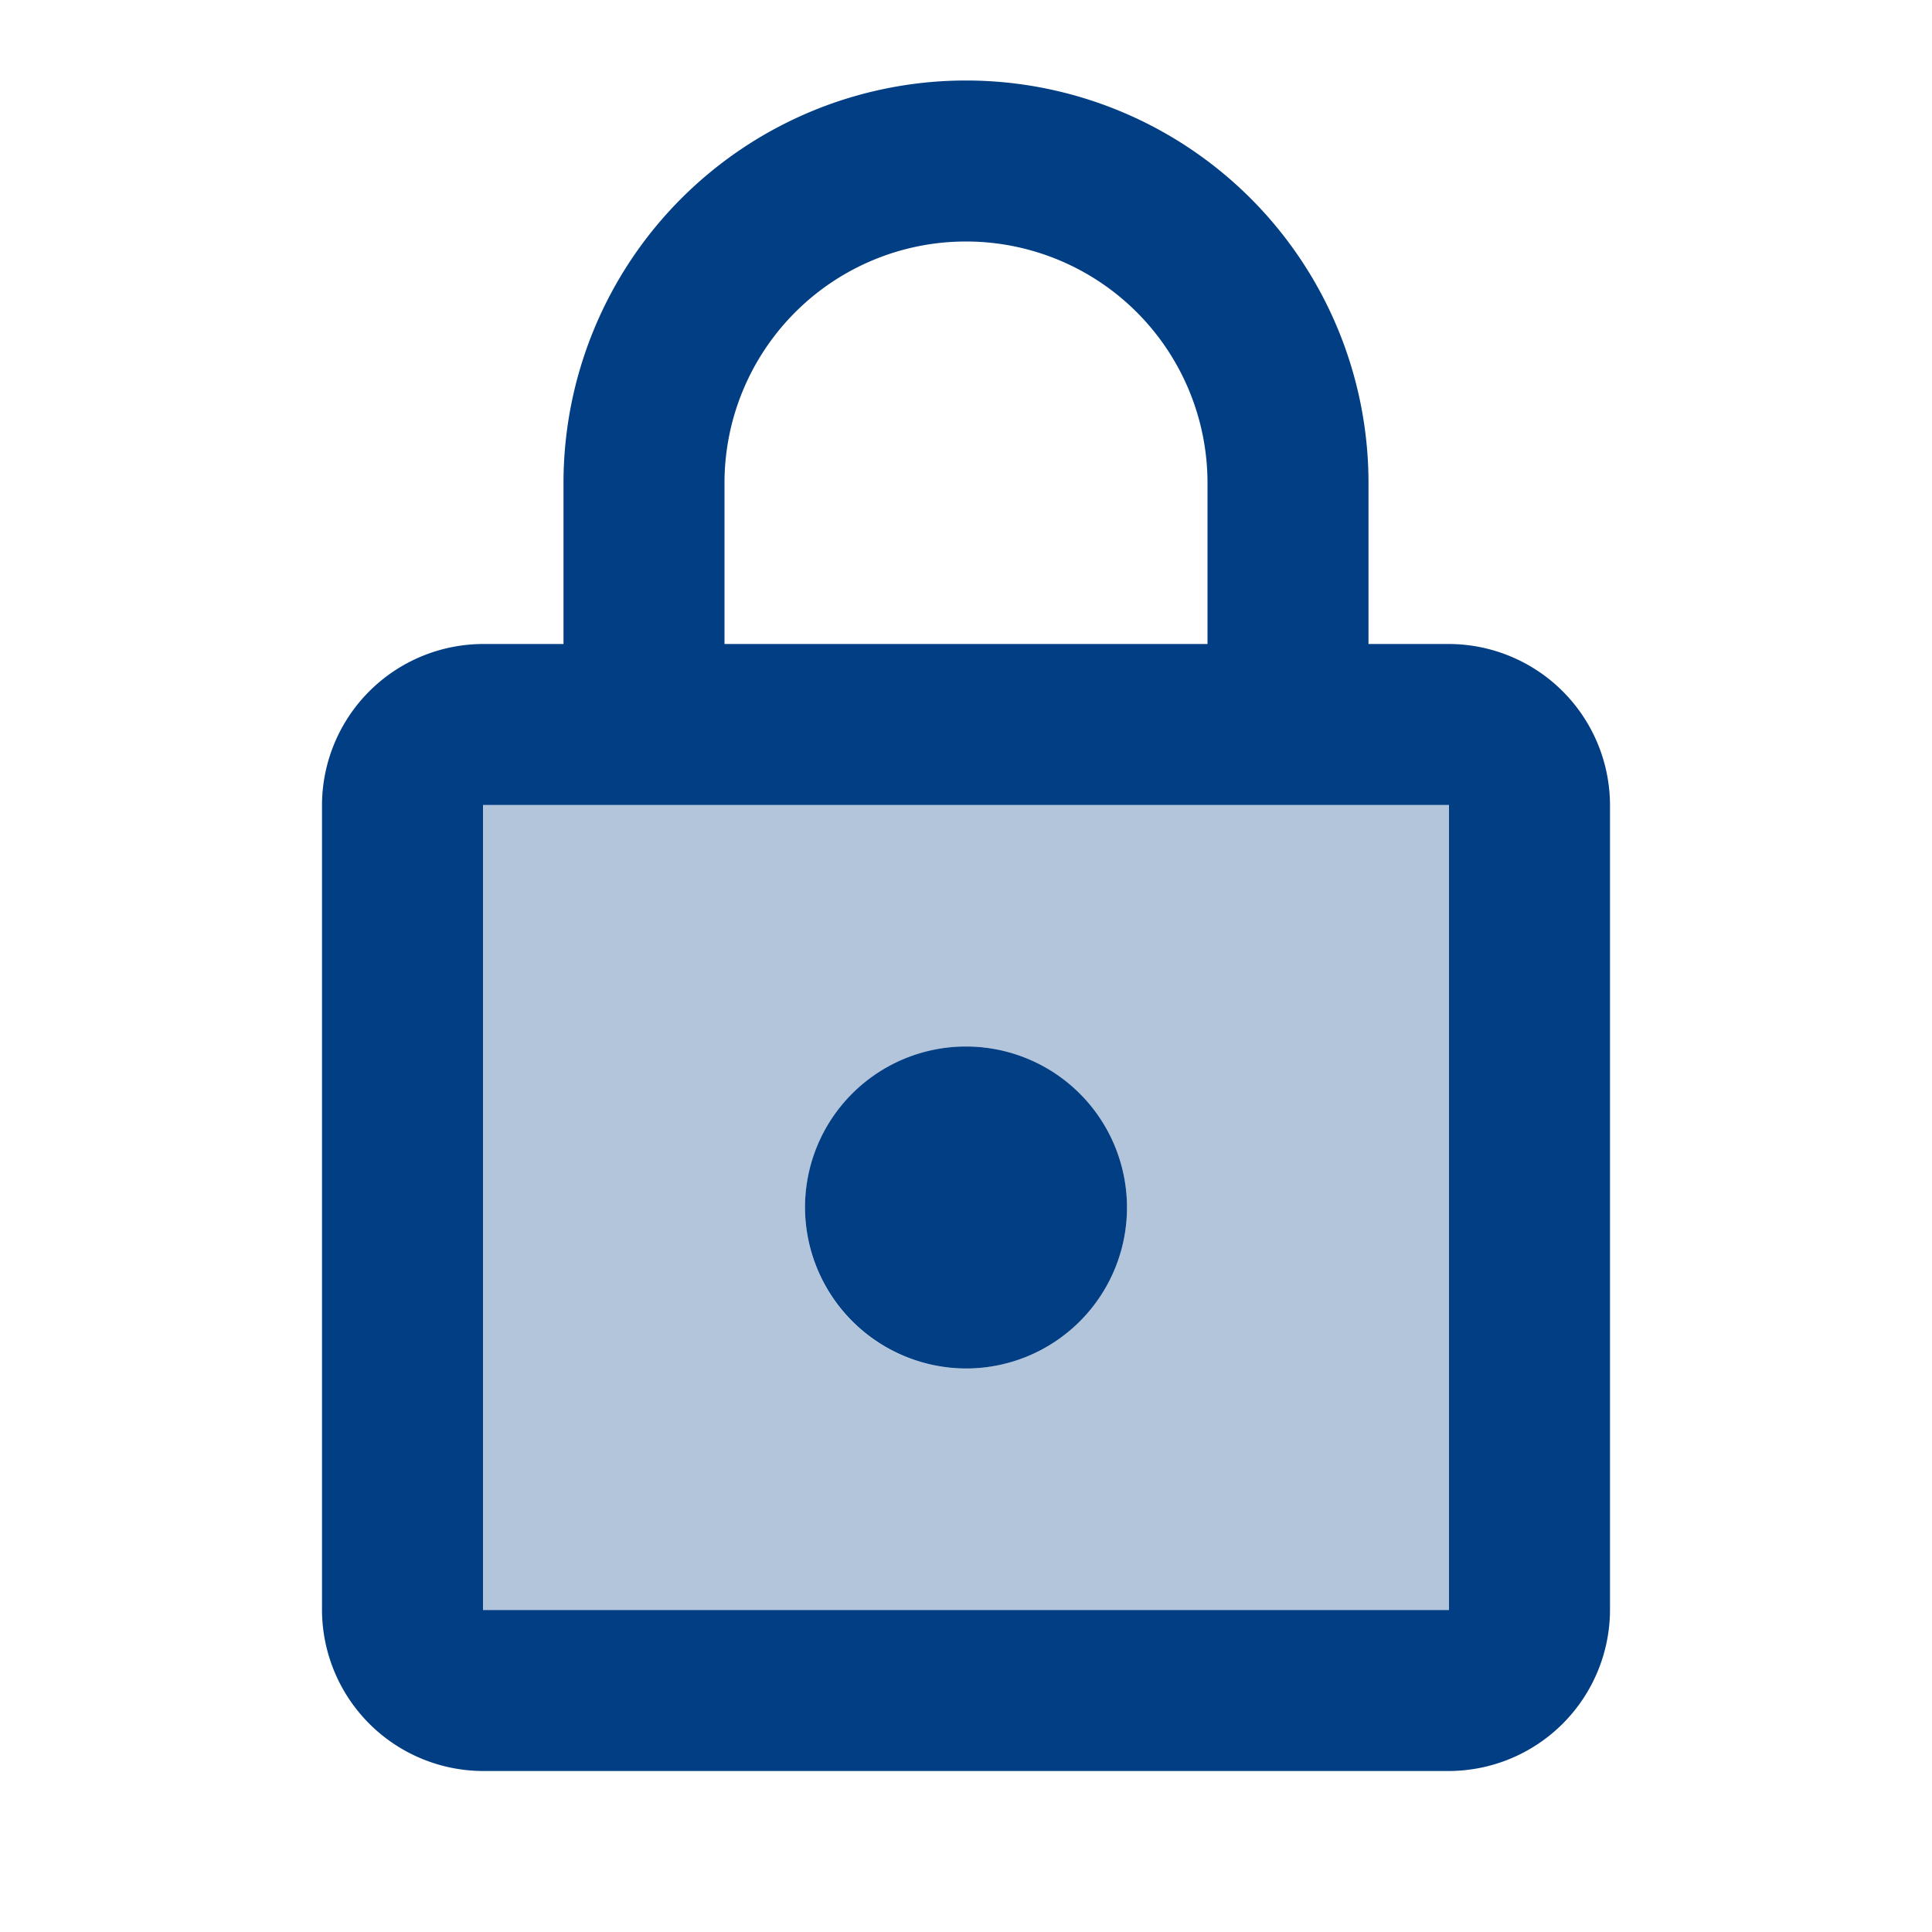 <svg id="ic_lock_24px" xmlns="http://www.w3.org/2000/svg" width="24" height="24" viewBox="0 0 24 24">
  <path id="Pfad_2458" data-name="Pfad 2458" d="M0,0H24V24H0Z" fill="none"/>
  <path id="Pfad_2460" data-name="Pfad 2460" d="M6,20H18V10H6Zm6-7a2,2,0,1,1-2,2A2.006,2.006,0,0,1,12,13Z" fill="#023E84" opacity="0.3"/>
  <path id="Pfad_2461" data-name="Pfad 2461" d="M18,8H17V6A5,5,0,0,0,7,6V8H6a2.006,2.006,0,0,0-2,2V20a2.006,2.006,0,0,0,2,2H18a2.006,2.006,0,0,0,2-2V10A2.006,2.006,0,0,0,18,8ZM9,6a3,3,0,0,1,6,0V8H9Zm9,14H6V10H18Zm-6-3a2,2,0,1,0-2-2A2.006,2.006,0,0,0,12,17Z" fill="#023E84"/>
</svg>
